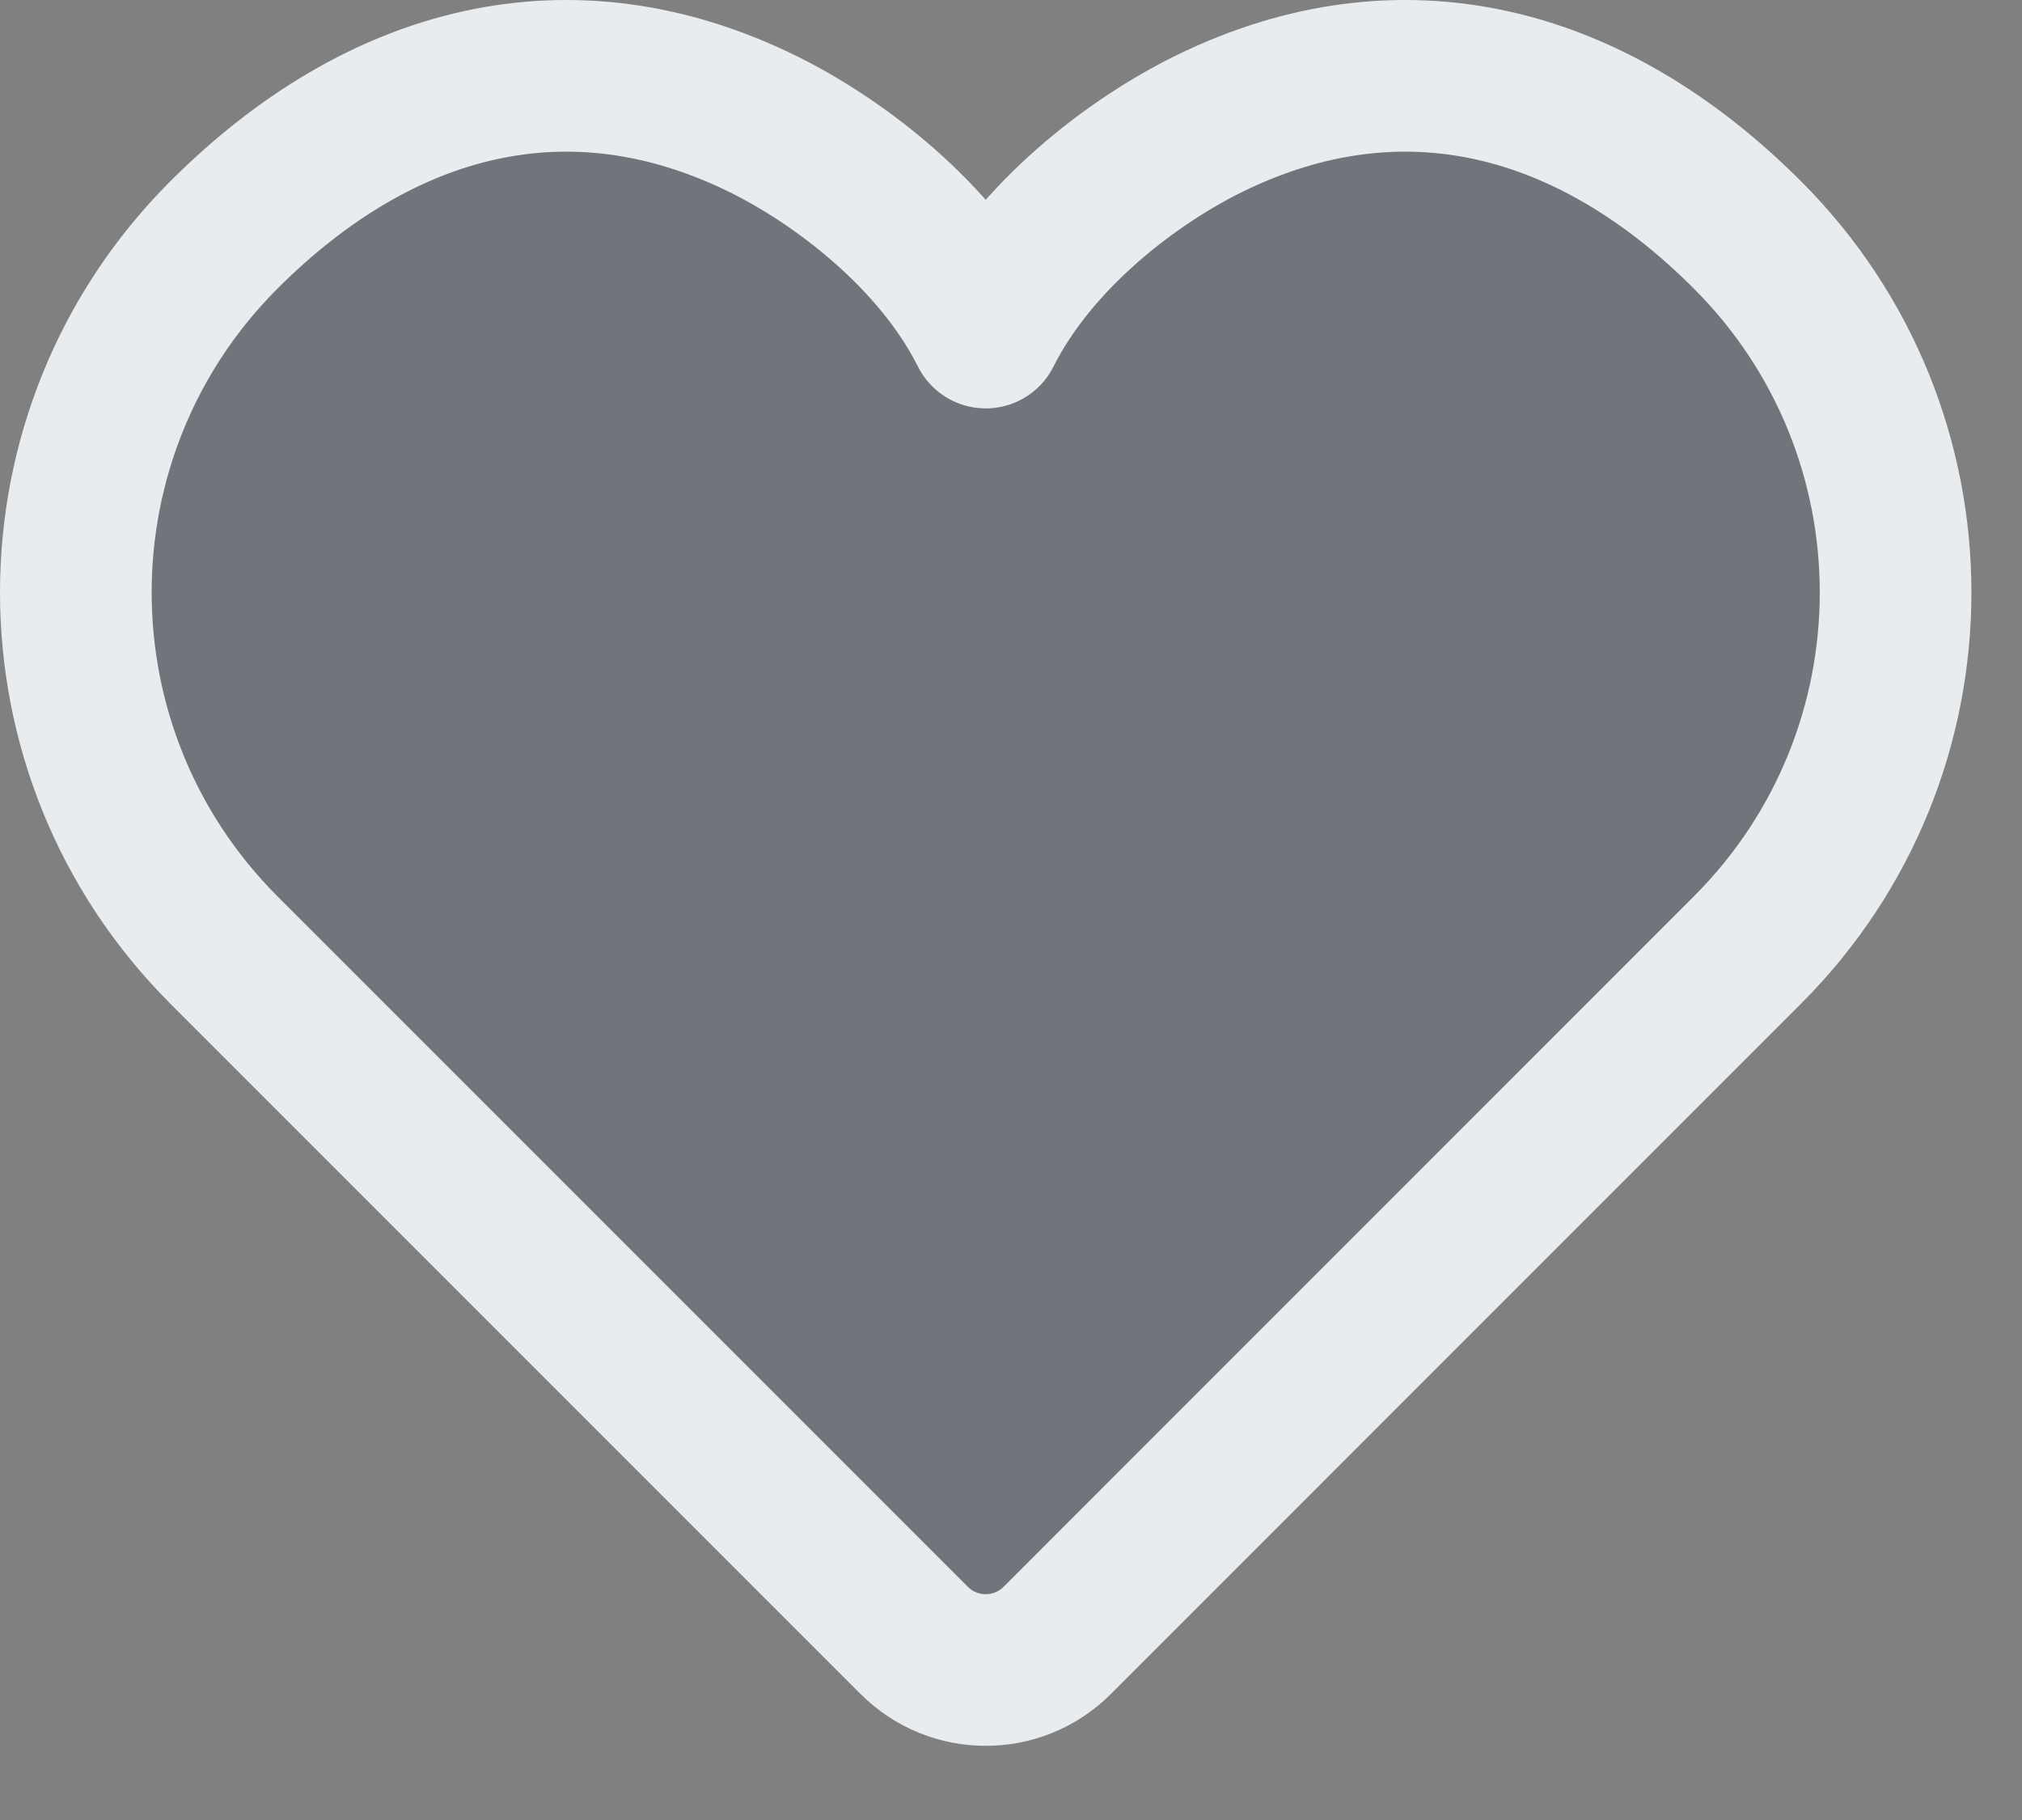 <svg width="20" height="18" viewBox="0 0 20 18" fill="none" xmlns="http://www.w3.org/2000/svg">
<rect x="0" y="0" width="20" height="18" fill="#808080" stroke="none"/>
<path d="M17.285 2.324C19.238 4.277 19.238 7.442 17.285 9.395L10.457 16.224C10.067 16.614 9.433 16.614 9.043 16.224L2.214 9.395C0.262 7.442 0.262 4.277 2.214 2.324C3.767 0.772 5.641 0.296 7.531 1.219C8.282 1.585 9.266 2.324 9.75 3.289C10.234 2.324 11.218 1.585 11.969 1.219C13.859 0.296 15.733 0.772 17.285 2.324Z" fill="#15365F" fill-opacity="0.14" stroke="#E9ECEF" stroke-width="1.5" stroke-linecap="round" stroke-linejoin="round"/>
</svg>
